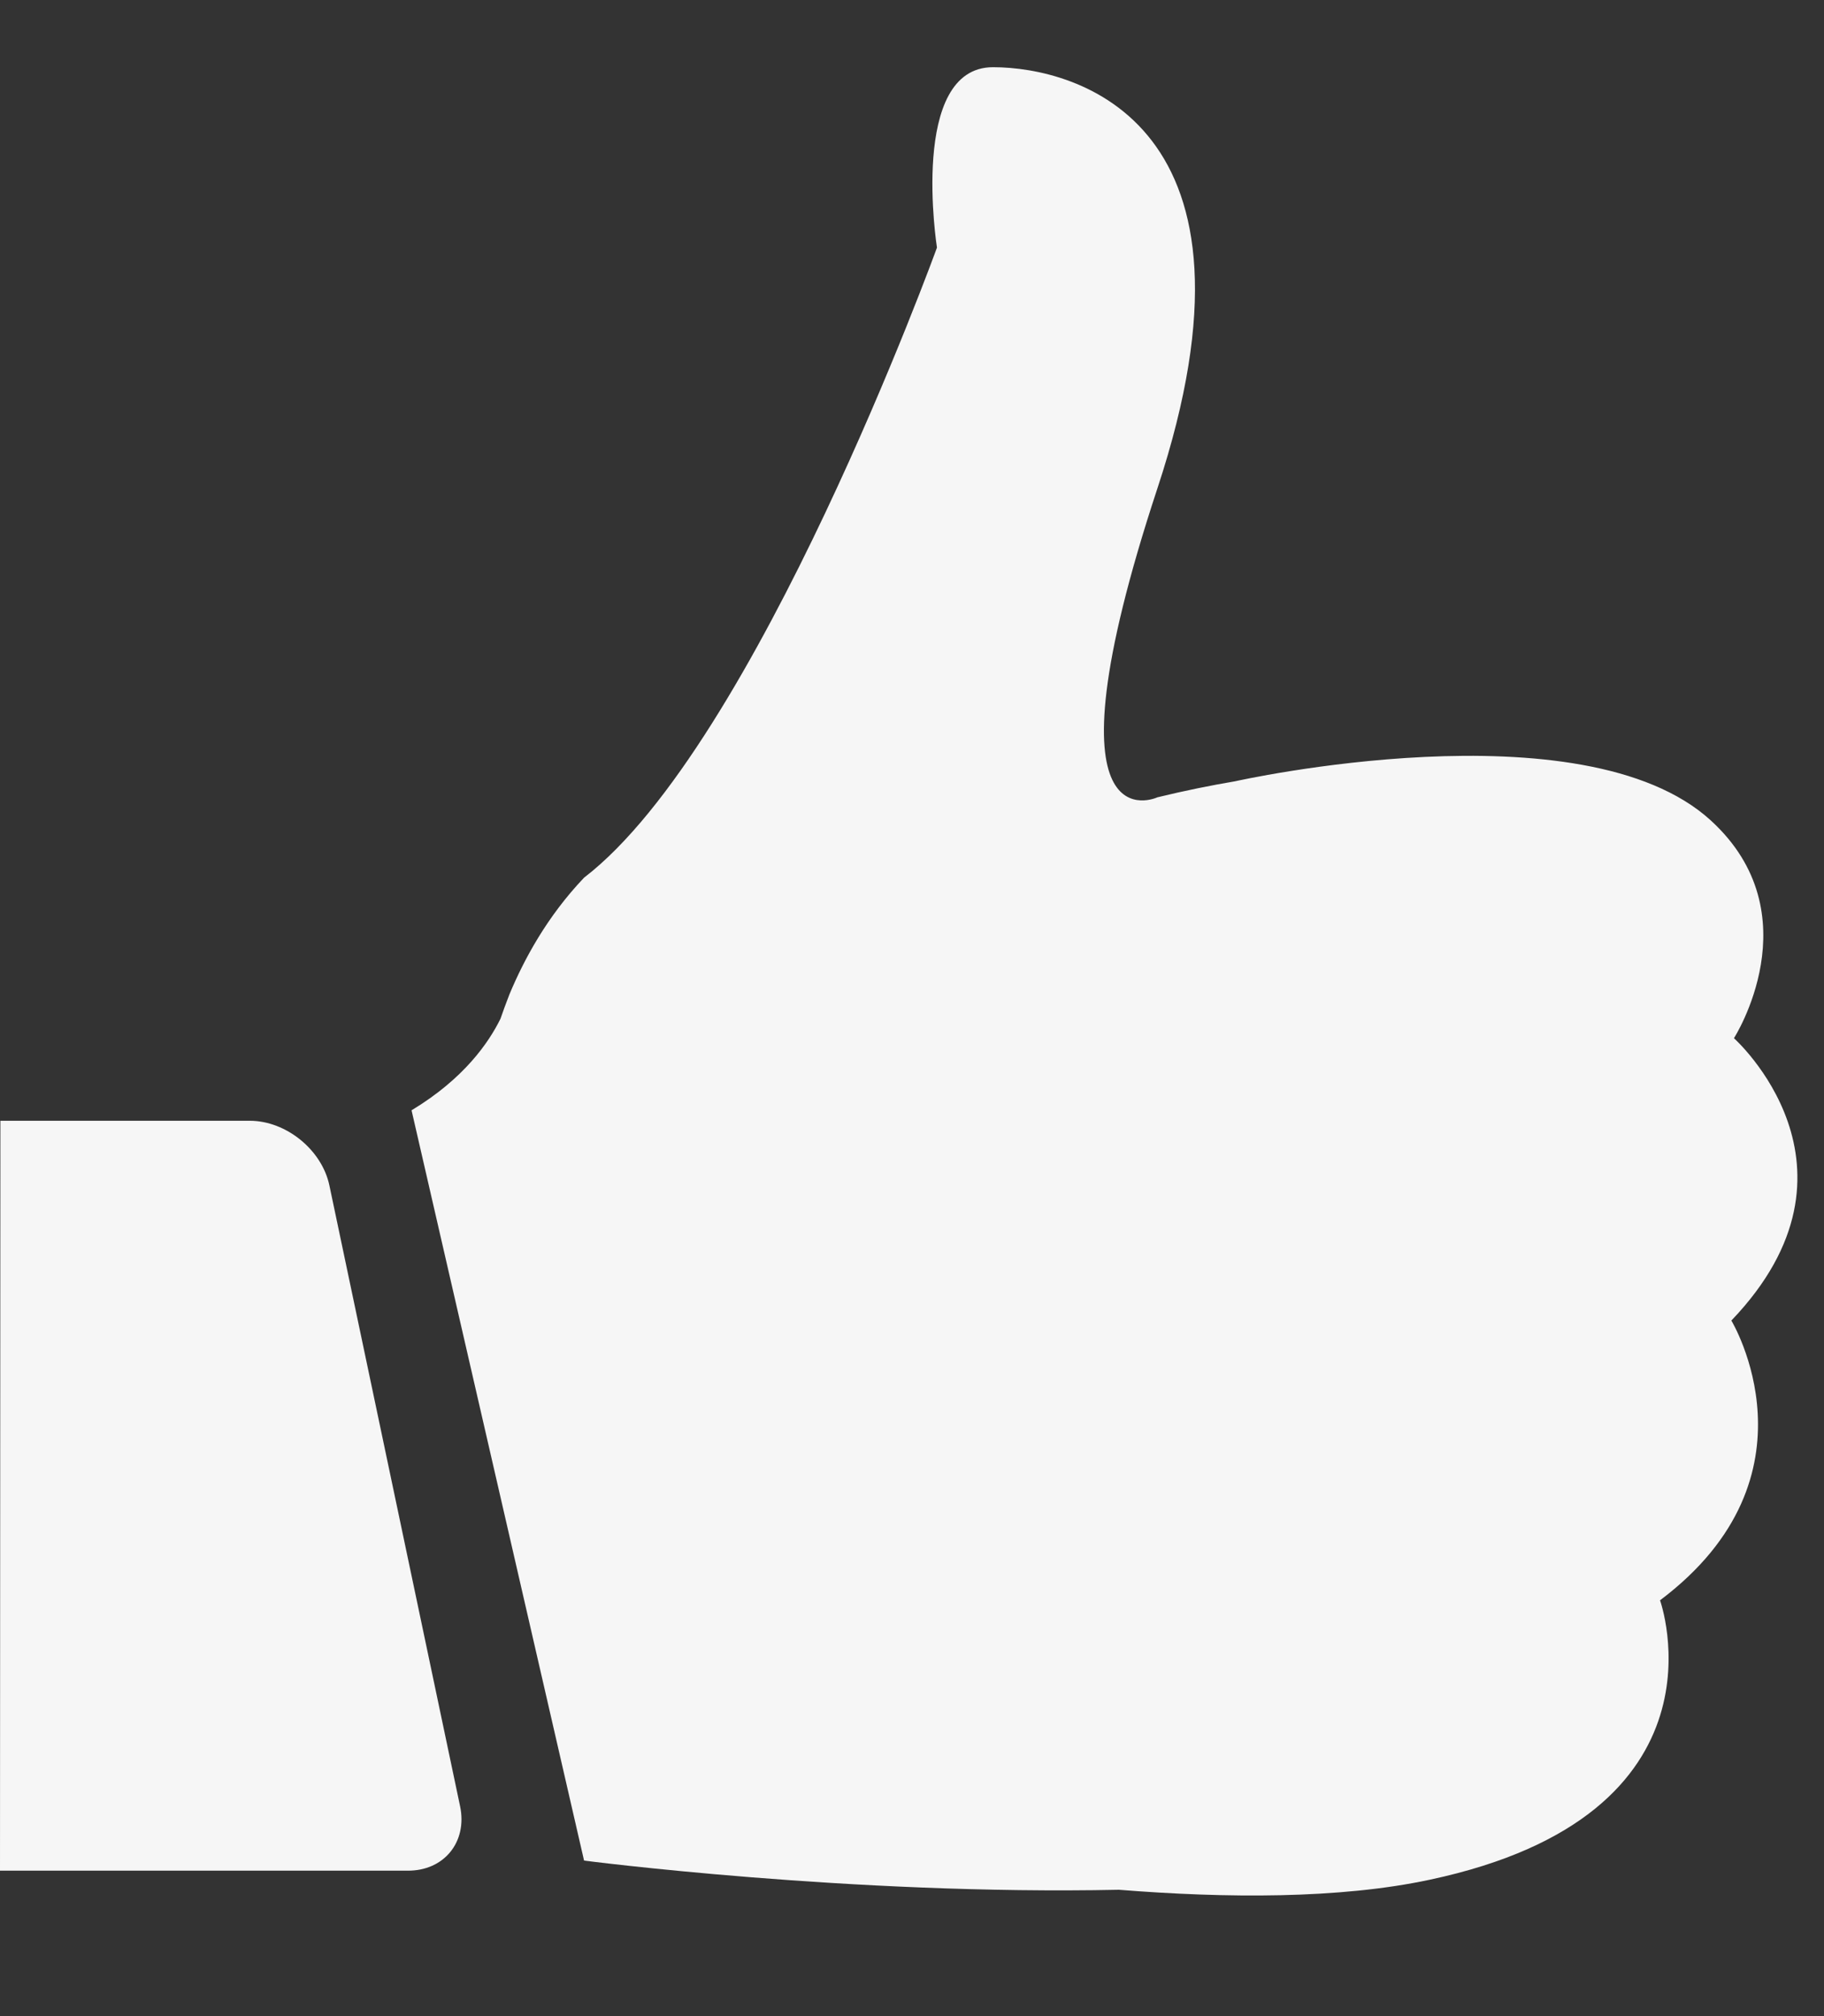 <svg xmlns="http://www.w3.org/2000/svg" width="19" height="21" viewBox="0 0 19 21" fill="none">
<rect x="0" y="0" width="19" height="21" fill="#333333" stroke="none"/>
<g clip-path="url(#clip0_23925_2567)">
<path d="M10.344 0.7C9.465 0.7 9.76 2.579 9.76 2.579C9.76 2.579 7.882 7.761 6.084 9.142C5.699 9.546 5.458 9.994 5.306 10.359C5.271 10.449 5.24 10.534 5.213 10.612C5.092 10.857 4.836 11.234 4.287 11.565L6.084 19.38C6.084 19.38 8.866 19.742 11.655 19.684C12.771 19.773 13.954 19.781 14.895 19.579C18.093 18.898 17.292 16.669 17.292 16.669C19.015 15.373 18.035 13.755 18.035 13.755C19.567 12.156 18.062 10.814 18.062 10.814C18.062 10.814 18.89 9.523 17.821 8.546C16.486 7.325 12.865 8.138 12.865 8.138C12.612 8.181 12.343 8.235 12.056 8.305C12.056 8.305 10.803 8.889 12.056 5.088C13.312 1.288 11.223 0.7 10.344 0.7Z" fill="#F6F6F6"/>
<path d="M4.793 18.816L3.431 12.347C3.353 11.977 2.98 11.674 2.602 11.674H0.004L0 19.485H4.244C4.625 19.489 4.87 19.186 4.793 18.816Z" fill="#F6F6F6"/>
</g>
<defs>
<clipPath id="clip0_23925_2567">
<rect width="18.75" height="20" fill="white" transform="translate(0 0.7)"/>
</clipPath>
</defs>
</svg>